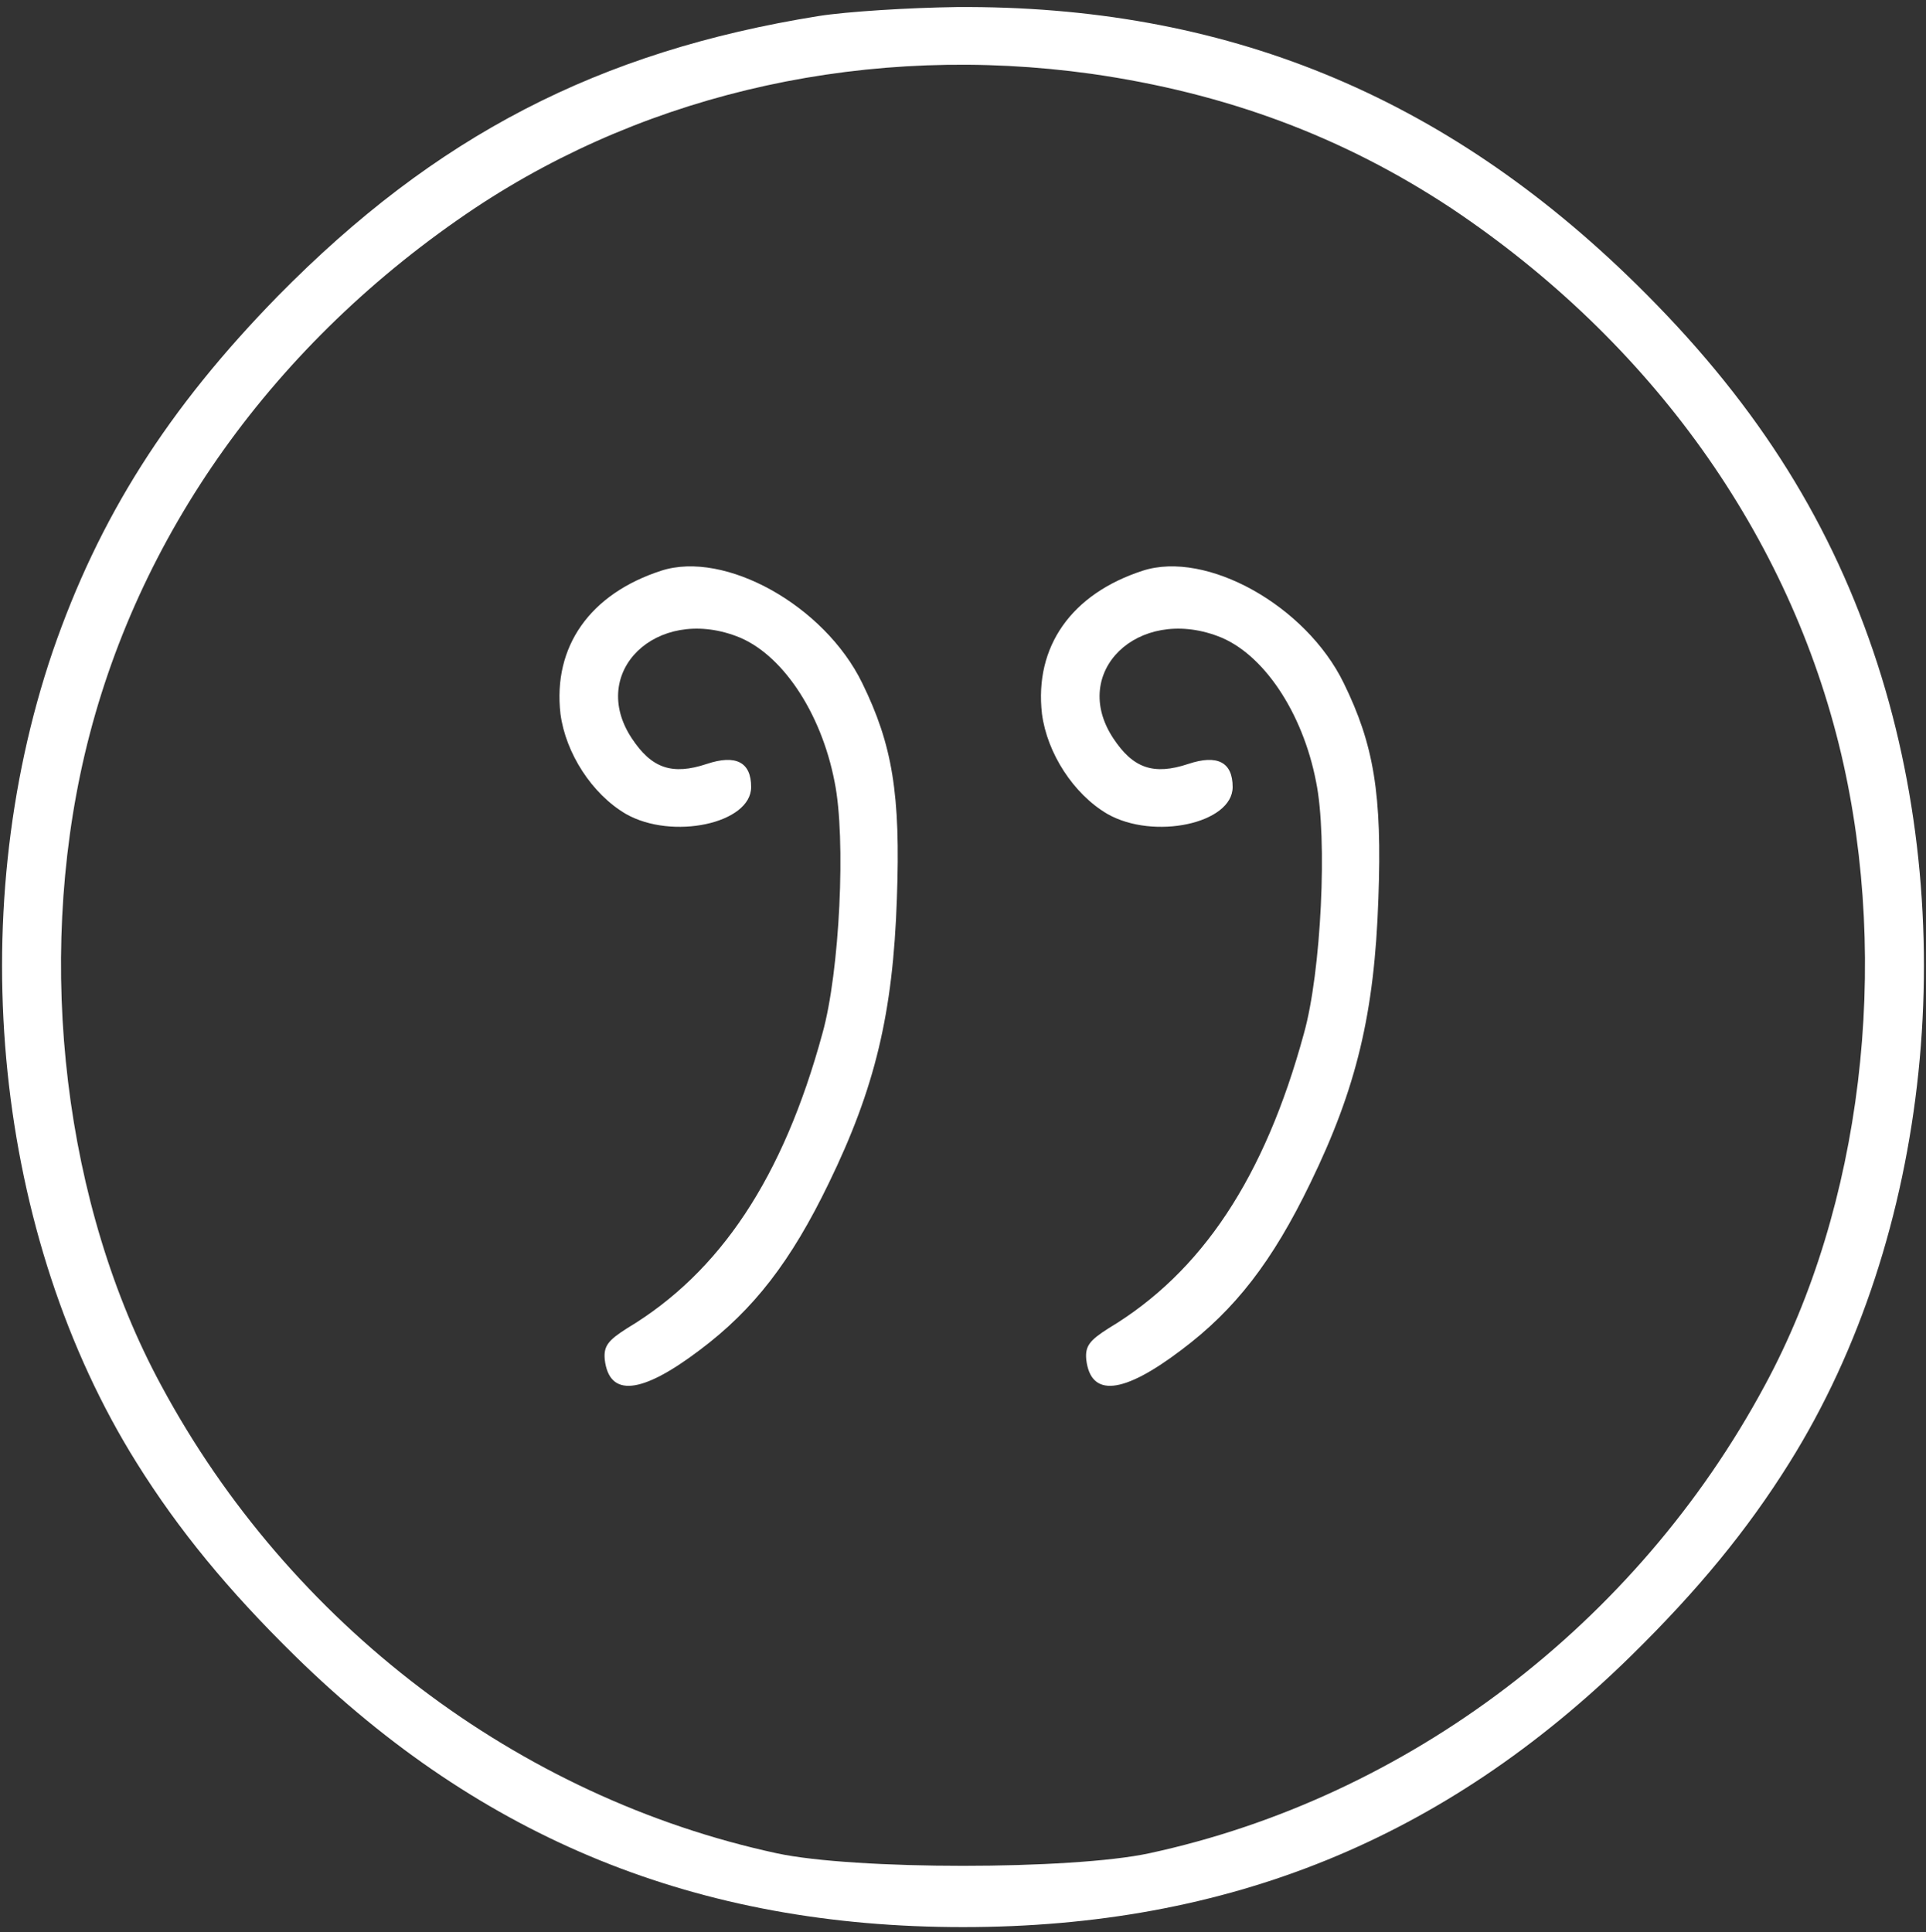<?xml version="1.0" standalone="no"?>
<!DOCTYPE svg PUBLIC "-//W3C//DTD SVG 20010904//EN"
 "http://www.w3.org/TR/2001/REC-SVG-20010904/DTD/svg10.dtd">
<svg version="1.0" xmlns="http://www.w3.org/2000/svg"
 width="300pt" height="301pt" viewBox="0 0 300 301"
 preserveAspectRatio="xMidYMid meet">

<rect x="0" y="0" width="300" height="301" fill="#333333" stroke="none"/>

<g transform="translate(0,301) scale(0.1,-0.1)"
fill="#fff" stroke="none">
<path d="M1275 2985 c-343 -55 -597 -187 -842 -436 -172 -176 -279 -345 -351
-554 -141 -415 -90 -911 131 -1264 65 -104 142 -198 247 -301 291 -285 627
-422 1040 -422 413 0 749 137 1040 422 105 103 182 197 247 301 221 353 272
849 131 1264 -73 215 -190 396 -369 572 -300 295 -642 435 -1059 432 -74 -1
-171 -7 -215 -14z m425 -90 c210 -30 392 -98 560 -209 313 -209 528 -511 608
-851 77 -328 32 -704 -119 -983 -200 -372 -556 -642 -959 -729 -121 -26 -459
-26 -580 0 -403 87 -759 357 -959 729 -151 279 -196 655 -119 983 80 340 295
642 608 851 274 182 616 257 960 209z"/>
<path d="M1030 2121 c-111 -36 -169 -118 -157 -223 8 -61 49 -125 102 -156 72
-41 195 -15 195 42 0 39 -24 51 -69 36 -54 -18 -86 -7 -117 40 -68 103 38 206
163 159 70 -26 132 -118 153 -227 18 -88 8 -296 -19 -392 -61 -224 -159 -372
-304 -459 -30 -19 -37 -28 -35 -49 7 -59 57 -54 148 15 84 63 142 138 201 260
72 148 100 265 106 443 6 163 -7 240 -54 336 -59 121 -214 207 -313 175z"/>
<path d="M1780 2121 c-111 -36 -169 -118 -157 -223 8 -61 49 -125 102 -156 72
-41 195 -15 195 42 0 39 -24 51 -69 36 -54 -18 -86 -7 -117 40 -68 103 38 206
163 159 70 -26 132 -118 153 -227 18 -88 8 -296 -19 -392 -61 -224 -159 -372
-304 -459 -30 -19 -37 -28 -35 -49 7 -59 57 -54 148 15 84 63 142 138 201 260
72 148 100 265 106 443 6 163 -7 240 -54 336 -59 121 -214 207 -313 175z"/>
</g>
</svg>
